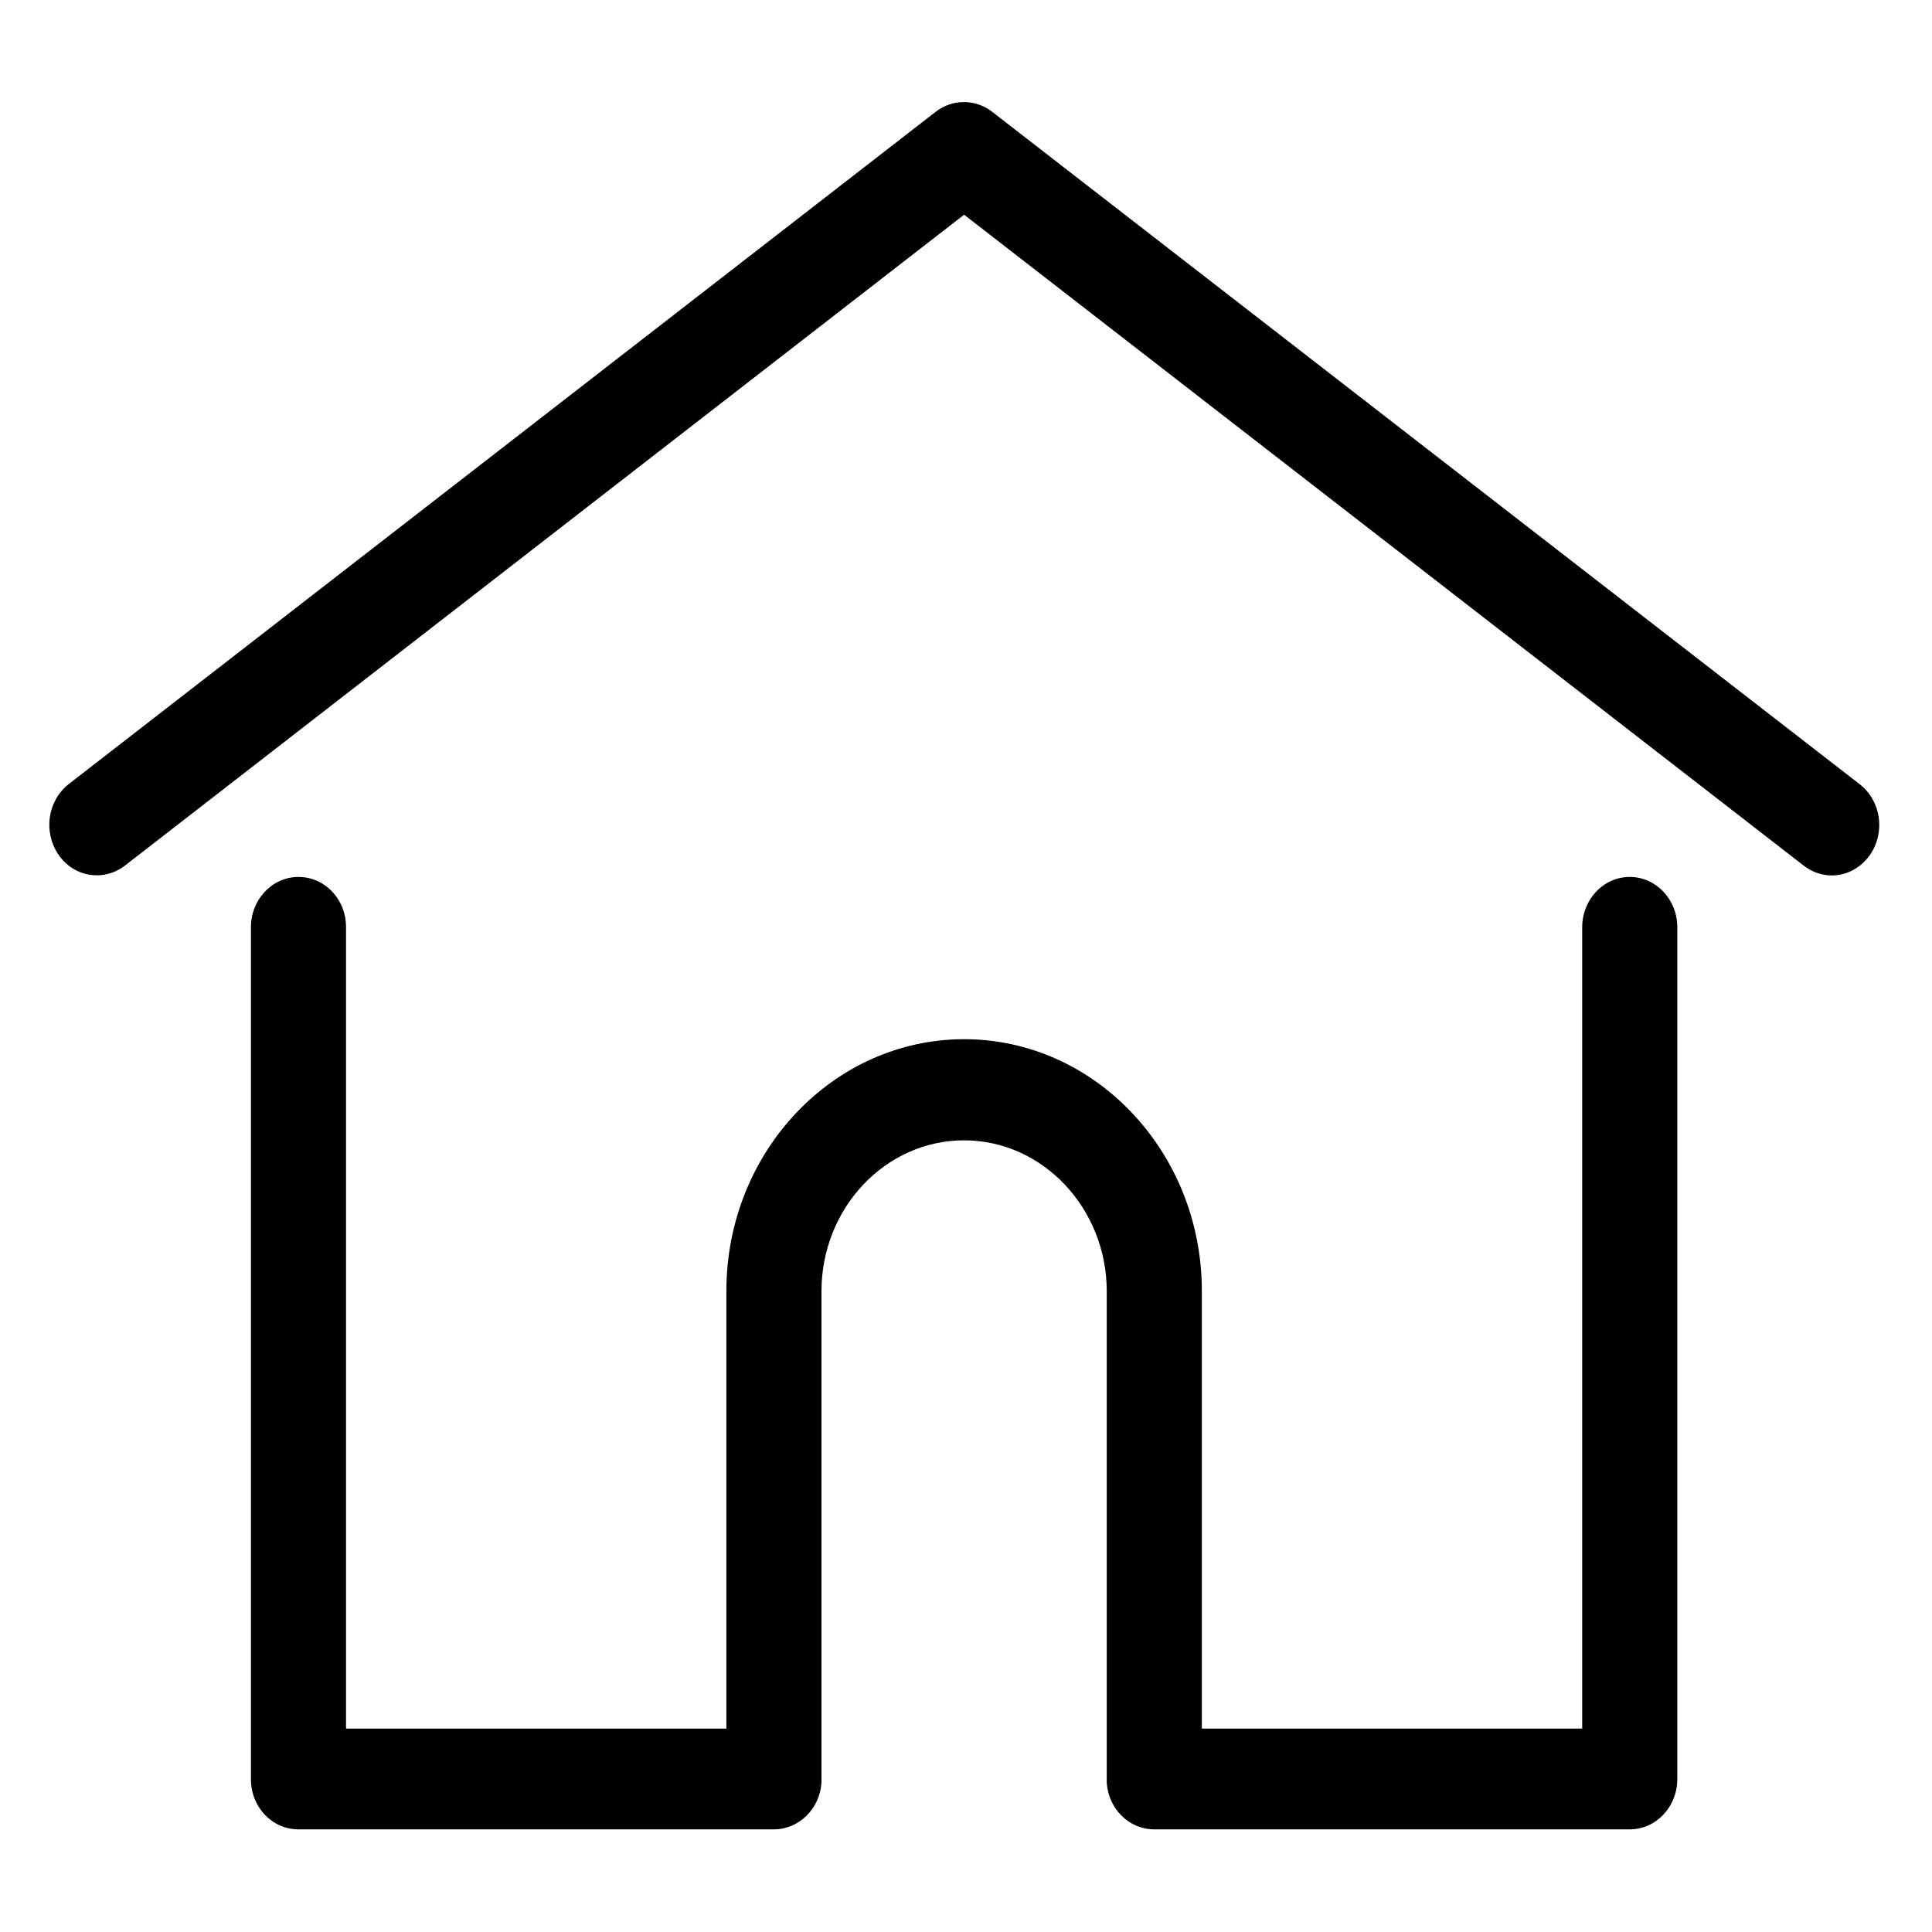 <?xml version="1.0" encoding="utf-8"?>
<!-- Generator: Adobe Illustrator 25.1.0, SVG Export Plug-In . SVG Version: 6.00 Build 0)  -->
<svg version="1.1" xmlns="http://www.w3.org/2000/svg" xmlns:xlink="http://www.w3.org/1999/xlink" x="0px" y="0px"
	 viewBox="0 0 512 512" style="enable-background:new 0 0 512 512;" xml:space="preserve">
<style type="text/css">
	.st0{display:none;}
	.st1{display:inline;}
</style>
<g id="Calque_1" class="st0">
	<path class="st1" d="M496,344h-8v-64c0-17.7-14.3-32-32-32V112c0-17.7-14.3-32-32-32H88c-17.7,0-32,14.3-32,32v136
		c-17.7,0-32,14.3-32,32v64h-8c-4.4,0-8,3.6-8,8v32c0,4.4,3.6,8,8,8h8v32c0,4.4,3.6,8,8,8h24c3.8,0,7.1-2.7,7.8-6.4l6.7-33.6h370.9
		l6.7,33.6c0.7,3.7,4,6.4,7.8,6.4h24c4.4,0,8-3.6,8-8v-32h8c4.4,0,8-3.6,8-8v-32C504,347.6,500.4,344,496,344z M72,112
		c0-8.8,7.2-16,16-16h336c8.8,0,16,7.2,16,16v136h-16v-32c0-17.7-14.3-32-32-32h-96c-17.7,0-32,14.3-32,32v32h-16v-32
		c0-17.7-14.3-32-32-32h-96c-17.7,0-32,14.3-32,32v32H72V112z M408,216v32H280v-32c0-8.8,7.2-16,16-16h96
		C400.8,200,408,207.2,408,216z M232,216v32H104v-32c0-8.8,7.2-16,16-16h96C224.8,200,232,207.2,232,216z M40,280
		c0-8.8,7.2-16,16-16h400c8.8,0,16,7.2,16,16v64H40V280z M49.4,416H40v-24h14.2L49.4,416z M472,416h-9.4l-4.8-24H472V416z M488,376
		H24v-16h464V376z"/>
</g>
<g id="Calque_2" class="st0">
	<g class="st1">
		<g>
			<path d="M468.5,158.5L260.4,42.9c-3-1.7-6.7-1.7-9.7,0l-208,115.6c-3.2,1.8-5.1,5.1-5.1,8.7v292.7c-0.1,5.4,4.2,9.8,9.6,9.8
				c0.1,0,0.2,0,0.2,0h416.3c5.4,0.1,9.8-4.2,9.8-9.6c0-0.1,0-0.2,0-0.2V167.3C473.6,163.6,471.6,160.3,468.5,158.5z M395.6,449.8
				h-280v-41h280V449.8z M395.6,388.8h-280v-38h280V388.8z M395.6,330.8h-280v-38h280V330.8z M395.6,272.8h-280v-38h280V272.8z
				 M453.6,449.8h-38V225.1c0-5.5-4.1-10.3-9.7-10.3H105.2c-5.5,0-9.7,4.8-9.7,10.3v224.7h-38V173.1L255.5,63l198,110.1V449.8z"/>
		</g>
	</g>
</g>
<g id="Calque_3" class="st0">
	<path class="st1" d="M271.1,131h-93.4c-8.6,0-15.6,7-15.6,15.6V380h31.1v-93.4h77.8c42.9,0,77.8-34.9,77.8-77.8S314,131,271.1,131z
		 M271.1,255.5h-77.8v-93.4h77.8c25.8,0,46.7,21,46.7,46.7S296.8,255.5,271.1,255.5L271.1,255.5z"/>
	<g class="st1">
		<path d="M453.5,57.5v395.9H57.5V57.5H453.5 M454.5,37.5h-398c-10.5,0-19,8.5-19,19v398c0,10.5,8.5,19,19,19h398
			c10.5,0,19-8.5,19-19v-398C473.5,46,465,37.5,454.5,37.5L454.5,37.5z"/>
	</g>
</g>
<g id="Calque_4" class="st0">
	<g id="Out_line" class="st1">
		<path d="M431.1,234.8l59.7-114c9.8-18.8,2.6-42-16.2-51.8c-18.8-9.8-42-2.6-51.8,16.2l-59.7,114c-5.8,11-5.9,24.2-0.2,35.2
			l-18.5,35.3l-25.9-12.9c-3.8-1.9-8.4-0.5-10.5,3.2l-49.1,86c-7.4,13-11.4,27.6-11.6,42.5c-6.4-3-13.3-4.5-20.4-4.5
			c-0.3,0-0.7,0-1,0c-3.7-14.1-16.4-24-31-24v-64h8c48.6-0.1,87.9-39.4,88-88v-32c0-13.2-10.8-24-24-24h-62
			c-28.5-0.1-55.3,13.4-72.3,36.4c-9-2.9-18.3-4.4-27.7-4.4H43c-13.2,0-24,10.8-24,24v32c0.1,48.6,39.4,87.9,88,88h40v33
			c-5.5,1.4-10.6,4.3-14.6,8.4c-16.9-5.2-34.8,4.3-40,21.2c-0.3,0.8-0.5,1.7-0.7,2.6c-17-4.8-34.7,5-39.5,22
			c-0.1,0.3-0.1,0.5-0.2,0.8H35v16h24c4.4,0,8-3.6,8-8c0,0,0,0,0,0c0-8.8,7.2-16,16-16s16,7.2,16,16h16c0-7.6-2.7-15-7.7-20.7
			c-1.8-8.6,3.7-17.1,12.4-18.9c1.1-0.2,2.2-0.3,3.3-0.3c0.3,0,0.7,0,1,0c8.4,0.5,15,7.5,15,16h16c0-8-3-15.7-8.4-21.6
			c5.9-3.7,13.5-3.1,18.8,1.4c-1.6,3.9-2.4,8-2.4,12.1h16c0-8.8,7.2-16,16-16c6.9,0,13.1,4.5,15.2,11c-18.7,7-31.2,24.9-31.2,45h16
			c0-17.7,14.3-32,32-32c9.6,0,18.8,4.3,24.8,11.8c-10.4,5.6-16.8,16.4-16.8,28.2h16c0-8.8,7.2-16,16-16s16,7.2,16,16h16
			c0-4.6-1-9.2-2.9-13.4c6.9-3.5,15-3.5,21.9,0c-1.9,4.2-2.9,8.7-2.9,13.4h16c0-8.8,7.2-16,16-16s16,7.2,16,16h16
			c0-4.2-0.8-8.3-2.4-12.1c6.7-5.7,16.8-5,22.5,1.7c2.5,2.9,3.9,6.6,3.9,10.4c0,4.4,3.6,8,8,8c0,0,0,0,0,0h64v-16h-57
			c-4.4-17.1-21.9-27.4-39-23c-2.2,0.6-4.3,1.4-6.3,2.4c1.9-3.1,3.7-6.3,5.2-9.6l40.3-86.4c1.8-3.9,0.2-8.6-3.7-10.5l-30.1-15.1
			l18.3-34.9C414.8,253.1,425.4,245.7,431.1,234.8z M179,364.3c-1.4,0.8-2.7,1.7-4,2.7c-3.5-2.8-7.6-4.9-12-6v-41c0-4.4-3.6-8-8-8
			c0,0,0,0,0,0h-16c-39.7,0-72-32.3-72-72v-8H51v8c0,26.3,11.8,51.2,32.1,67.9C54.3,297.7,35,270.5,35,240v-32c0-4.4,3.6-8,8-8h62
			c40.8,0,74,33.2,74,74V364.3z M147.9,194.9c14-17.1,35-27,57.1-26.9h62c4.4,0,8,3.6,8,8v32c0,30.5-19.3,57.8-48.1,67.9
			c20.3-16.7,32.1-41.6,32.1-67.9v-8h-16v8c-0.1,30.5-19.3,57.7-48,67.9V274C195,241,176.9,210.7,147.9,194.9z M400.5,315.7
			l-37,79.4c-2.3,5-5.2,9.6-8.6,14c-9.2-2.3-18.9-0.5-26.6,5.1c-6.4-4-13.7-6.1-21.2-6.1c-0.4,0-0.7,0-1.1,0l24.1-44.2l-14-7.7
			l-31.2,57.2c-4.8-3.2-10.4-5.1-16.2-5.4c-1.2-2.2-2.7-4.2-4.2-6.2c-2.8-16.5,0.1-33.4,8.4-47.9l45.4-79.4L337,284l-15.1,28.9
			c-5.7,10.9-1.5,24.4,9.4,30.2c10.9,5.7,24.4,1.5,30.2-9.4c0,0,0,0,0,0L377,304L400.5,315.7z M347.3,326.2
			c-1.1,2.1-3.3,3.4-5.7,3.4c-1.2,0-2.5-0.4-3.5-1.1c-2.7-1.8-3.6-5.3-2.1-8.2l38-72.6c2.4,1.8,5.1,3.4,7.9,4.6
			c1.1,0.5,2.2,0.9,3.3,1.2L347.3,326.2z M388.3,237.6c-11.4-4.9-16.6-18-11.7-29.4c0.2-0.5,0.5-1,0.7-1.6l59.7-114
			c5.5-10.3,17.9-14.7,28.6-10.2c11.4,4.9,16.6,18,11.7,29.4c-0.2,0.5-0.5,1-0.7,1.6l-59.7,114C411.5,237.7,399.1,242.1,388.3,237.6
			L388.3,237.6z"/>
	</g>
</g>
<g id="Calque_5" class="st0">
	<g id="_x30_01---Gardening" class="st1">
		<path id="Shape" d="M236.6,154.5c24.2,16.2,58.1,15.4,86.2,7.4c4.7,12,7.8,24.5,9.2,37.2l0.3,18H224.8c-4.4,0-8.6,1.9-11.5,5.2
			c-2.9,3.3-4.3,7.7-3.7,12.1l7,53.8c1,7.6,7.4,13.3,15,13.4l22.1,171c1,7.6,7.5,13.4,15.2,13.4h142.3c7.7,0,14.2-5.7,15.2-13.4
			l22.1-171c7.6-0.1,14-5.8,15-13.4c7.8-60.2,7-53,7-53.8c0.6-4.4-0.8-8.8-3.7-12.1c-2.9-3.3-7.1-5.2-11.6-5.2H347.7l0.4-18
			c1.4-12.8,4.5-25.3,9.2-37.2c28.1,8,62,8.9,86.2-7.4c36.9-24.7,42.3-81.5,42.5-83.9c0-0.5,0-0.9-0.1-1.4c0-1.2-0.4-2.5-1.1-3.5
			v-0.1c-0.1-0.1-0.2-0.2-0.3-0.3c-0.6-0.9-1.5-1.7-2.6-2.1c-0.3-0.2-0.6-0.4-1-0.5c-2.2-0.8-54.7-19.2-91.7,5.6
			c-33.3,22.3-40.9,70.7-42.3,81.7c-3.2,4.3-5.5,9.2-6.9,14.4c-1.4-5.2-3.8-10.1-6.9-14.4c-1.3-11.1-9-59.3-42.3-81.6
			c-37-24.8-89.5-6.4-91.7-5.6c-0.3,0.2-0.7,0.3-1,0.5c-1,0.5-1.9,1.2-2.6,2.1c-0.1,0.1-0.2,0.2-0.3,0.3c-0.7,1.1-1.1,2.3-1.2,3.6
			c-0.1,0.5-0.1,0.9-0.1,1.4C194.3,73,199.7,129.8,236.6,154.5L236.6,154.5z M212.5,86.3l94.7,63.4C255,159.7,225.1,139,212.5,86.3z
			 M411.2,470.6H268.9l-21.8-169H433L411.2,470.6z M448.3,286.2H231.8l-7-53.8h230.5L448.3,286.2z M372.9,149.7l94.7-63.4
			C455,139.2,424.9,159.6,372.9,149.7z M459.8,73.1l-94.7,63.4C377.7,84.2,407.2,63.1,459.8,73.1z M282.3,81.1
			c19.5,13.1,28.6,38.4,32.7,55.4L220.3,73C236.8,69.9,262.8,68,282.3,81.1z"/>
		<path id="Shape_1_" d="M263.2,247.8h-15.4c-4.2,0-7.7,3.4-7.7,7.7s3.4,7.7,7.7,7.7h15.4c4.2,0,7.7-3.4,7.7-7.7
			S267.4,247.8,263.2,247.8z"/>
		<path id="Shape_2_" d="M293.9,247.8c-4.2,0-7.7,3.4-7.7,7.7s3.4,7.7,7.7,7.7h53.8c4.2,0,7.7-3.4,7.7-7.7s-3.4-7.7-7.7-7.7H293.9z"
			/>
		<path id="Shape_3_" d="M109.5,486c45.4,0,84.5-119.3,84.5-177.8c0-54.1-30.7-70-61.5-74.3v-32.4c9.6-7.2,15.3-18.5,15.4-30.5V63.4
			c0-21.2-17.2-38.4-38.4-38.4S71.1,42.2,71.1,63.4V171c0,12,5.7,23.3,15.4,30.5v32.4C55.7,238.1,25,254.1,25,308.2
			C25,366.7,64.1,486,109.5,486z M123.4,248.4c-4,37.3-10,55.7-13.9,60.2c-3.8-4.5-9.9-22.9-13.9-60.2
			C104.9,247.6,114.2,247.6,123.4,248.4L123.4,248.4z M86.5,63.4c0-12.7,10.3-23,23.1-23s23.1,10.3,23.1,23V171
			c0,12.7-10.3,23.1-23.1,23.1S86.5,183.7,86.5,171V63.4z M101.8,208.6c5.1,1,10.3,1,15.4,0v24c-5.3-0.2-9.9-0.2-15.4,0V208.6z
			 M80.4,250.7c8,74,22.7,74,29.1,74c6.4,0,21.1,0,29.1-74c28,6.5,40.1,24.4,40.1,57.5c0,58.8-40,162.4-69.1,162.4
			S40.4,367,40.4,308.2C40.4,275.1,52.4,257.2,80.4,250.7L80.4,250.7z"/>
		<circle id="Oval" cx="109.5" cy="63.4" r="7.7"/>
	</g>
</g>
<g id="Calque_6">
	<g>
		<g>
			<path d="M492.8,207.8L262.9,29.6c-4.4-3.4-10.5-3.4-14.9,0L18.2,207.8c-5.6,4.4-6.8,12.7-2.7,18.7s12,7.2,17.6,2.9L255.5,56.9
				L478,229.4c2.2,1.7,4.8,2.6,7.4,2.6c3.9,0,7.7-1.9,10.2-5.5C499.7,220.5,498.5,212.2,492.8,207.8z"/>
		</g>
	</g>
	<g>
		<g>
			<path d="M431.9,232.4c-7,0-12.6,6-12.6,13.3v212.4H318.5v-116c0-36.8-28.3-66.7-63-66.7s-63,29.9-63,66.7v116H91.7V245.7
				c0-7.4-5.6-13.3-12.6-13.3s-12.6,6-12.6,13.3v225.8c0,7.4,5.6,13.3,12.6,13.3h126c6.6,0,12.1-5.4,12.6-12.3c0-0.3,0-0.7,0-1
				V342.2c0-22.1,17-40,37.8-40s37.8,18,37.8,40v129.3c0,0.4,0,0.7,0,1c0.5,6.9,5.9,12.3,12.6,12.3h126c7,0,12.6-6,12.6-13.3V245.7
				C444.5,238.4,438.9,232.4,431.9,232.4z"/>
		</g>
	</g>
</g>
</svg>
